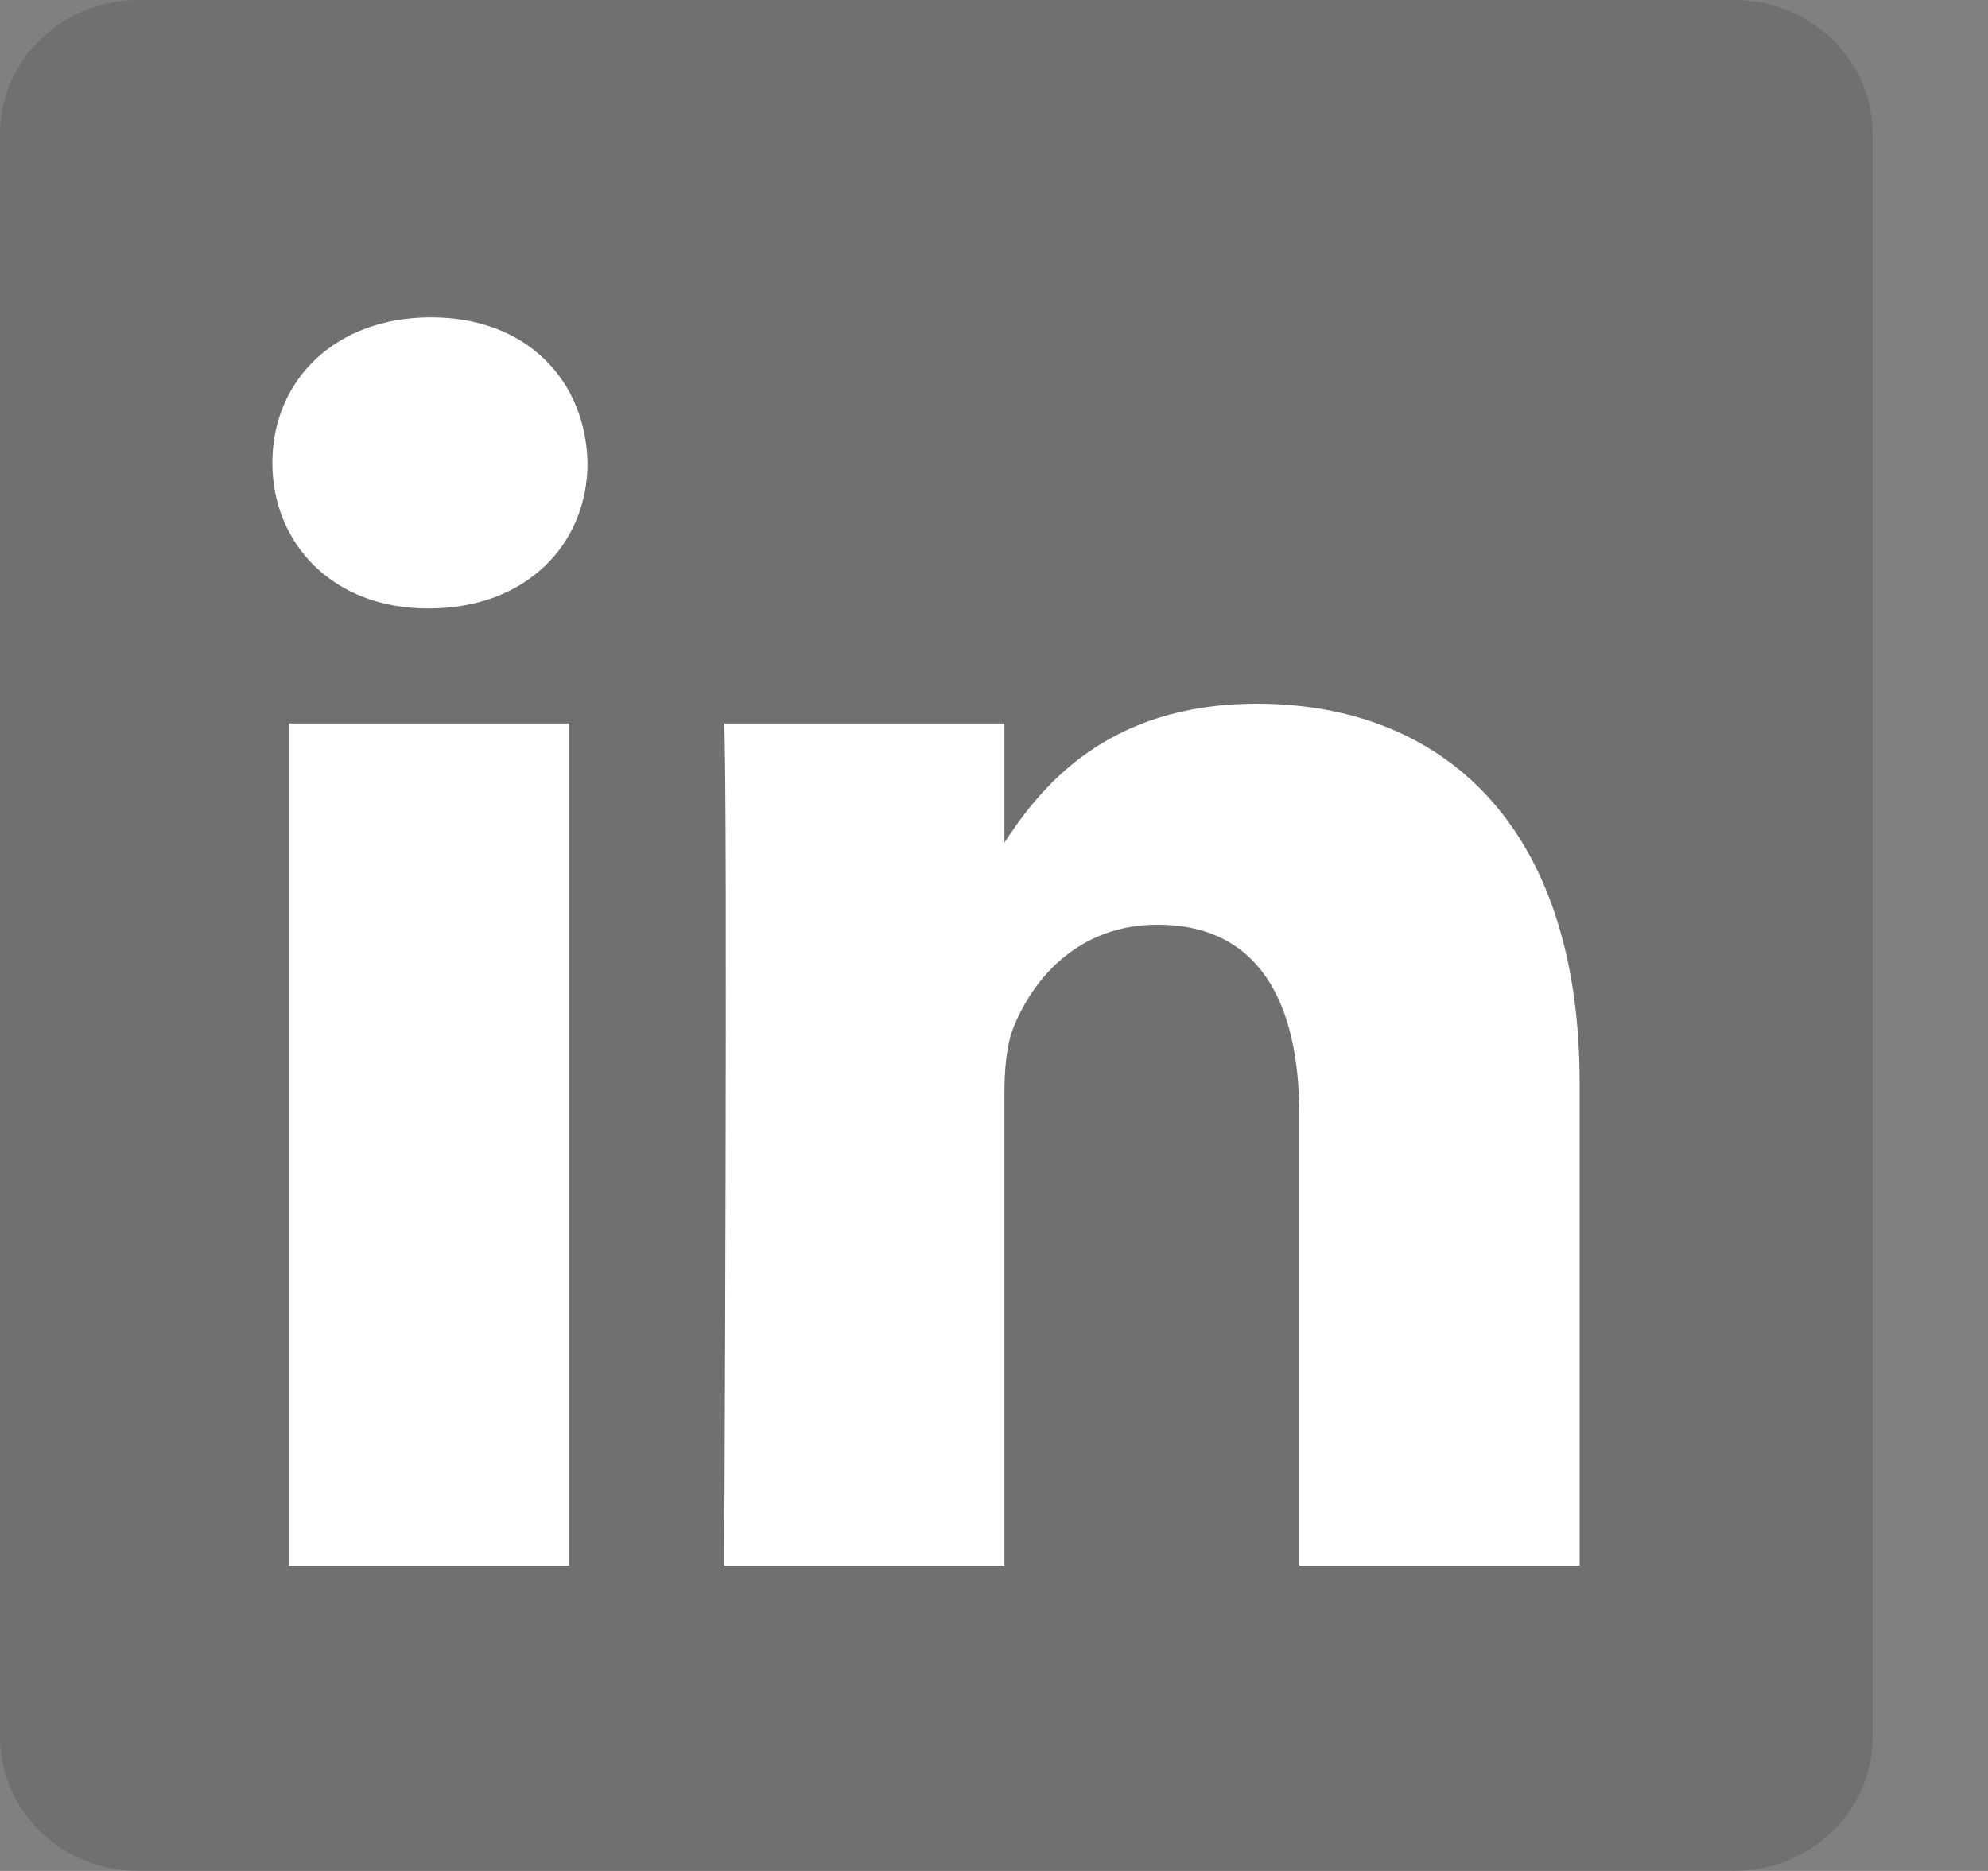 <svg width="17" height="16" viewBox="0 0 17 16" fill="none" xmlns="http://www.w3.org/2000/svg">
<rect x="0" y="0" width="17" height="16" fill="#808080" stroke="none"/>
<path d="M0 1.146C0 0.513 0.53 0 1.184 0H14.831C15.484 0 16.014 0.513 16.014 1.146V14.854C16.014 15.487 15.484 16 14.831 16H1.184C0.53 16 0 15.487 0 14.854V1.146V1.146Z" fill="#333333" fill-opacity="0.2"/>
<path d="M4.866 13.39V6.187H2.47V13.39H4.867H4.866ZM3.669 5.203C4.504 5.203 5.024 4.65 5.024 3.959C5.009 3.252 4.504 2.714 3.685 2.714C2.865 2.714 2.329 3.252 2.329 3.959C2.329 4.65 2.849 5.203 3.653 5.203H3.669L3.669 5.203ZM6.193 13.39H8.589V9.368C8.589 9.153 8.605 8.937 8.668 8.784C8.841 8.353 9.235 7.908 9.898 7.908C10.764 7.908 11.111 8.568 11.111 9.537V13.39H13.508V9.26C13.508 7.047 12.325 6.018 10.749 6.018C9.456 6.018 8.889 6.74 8.573 7.231H8.589V6.187H6.193C6.224 6.863 6.193 13.39 6.193 13.39L6.193 13.39Z" fill="white"/>
</svg>
